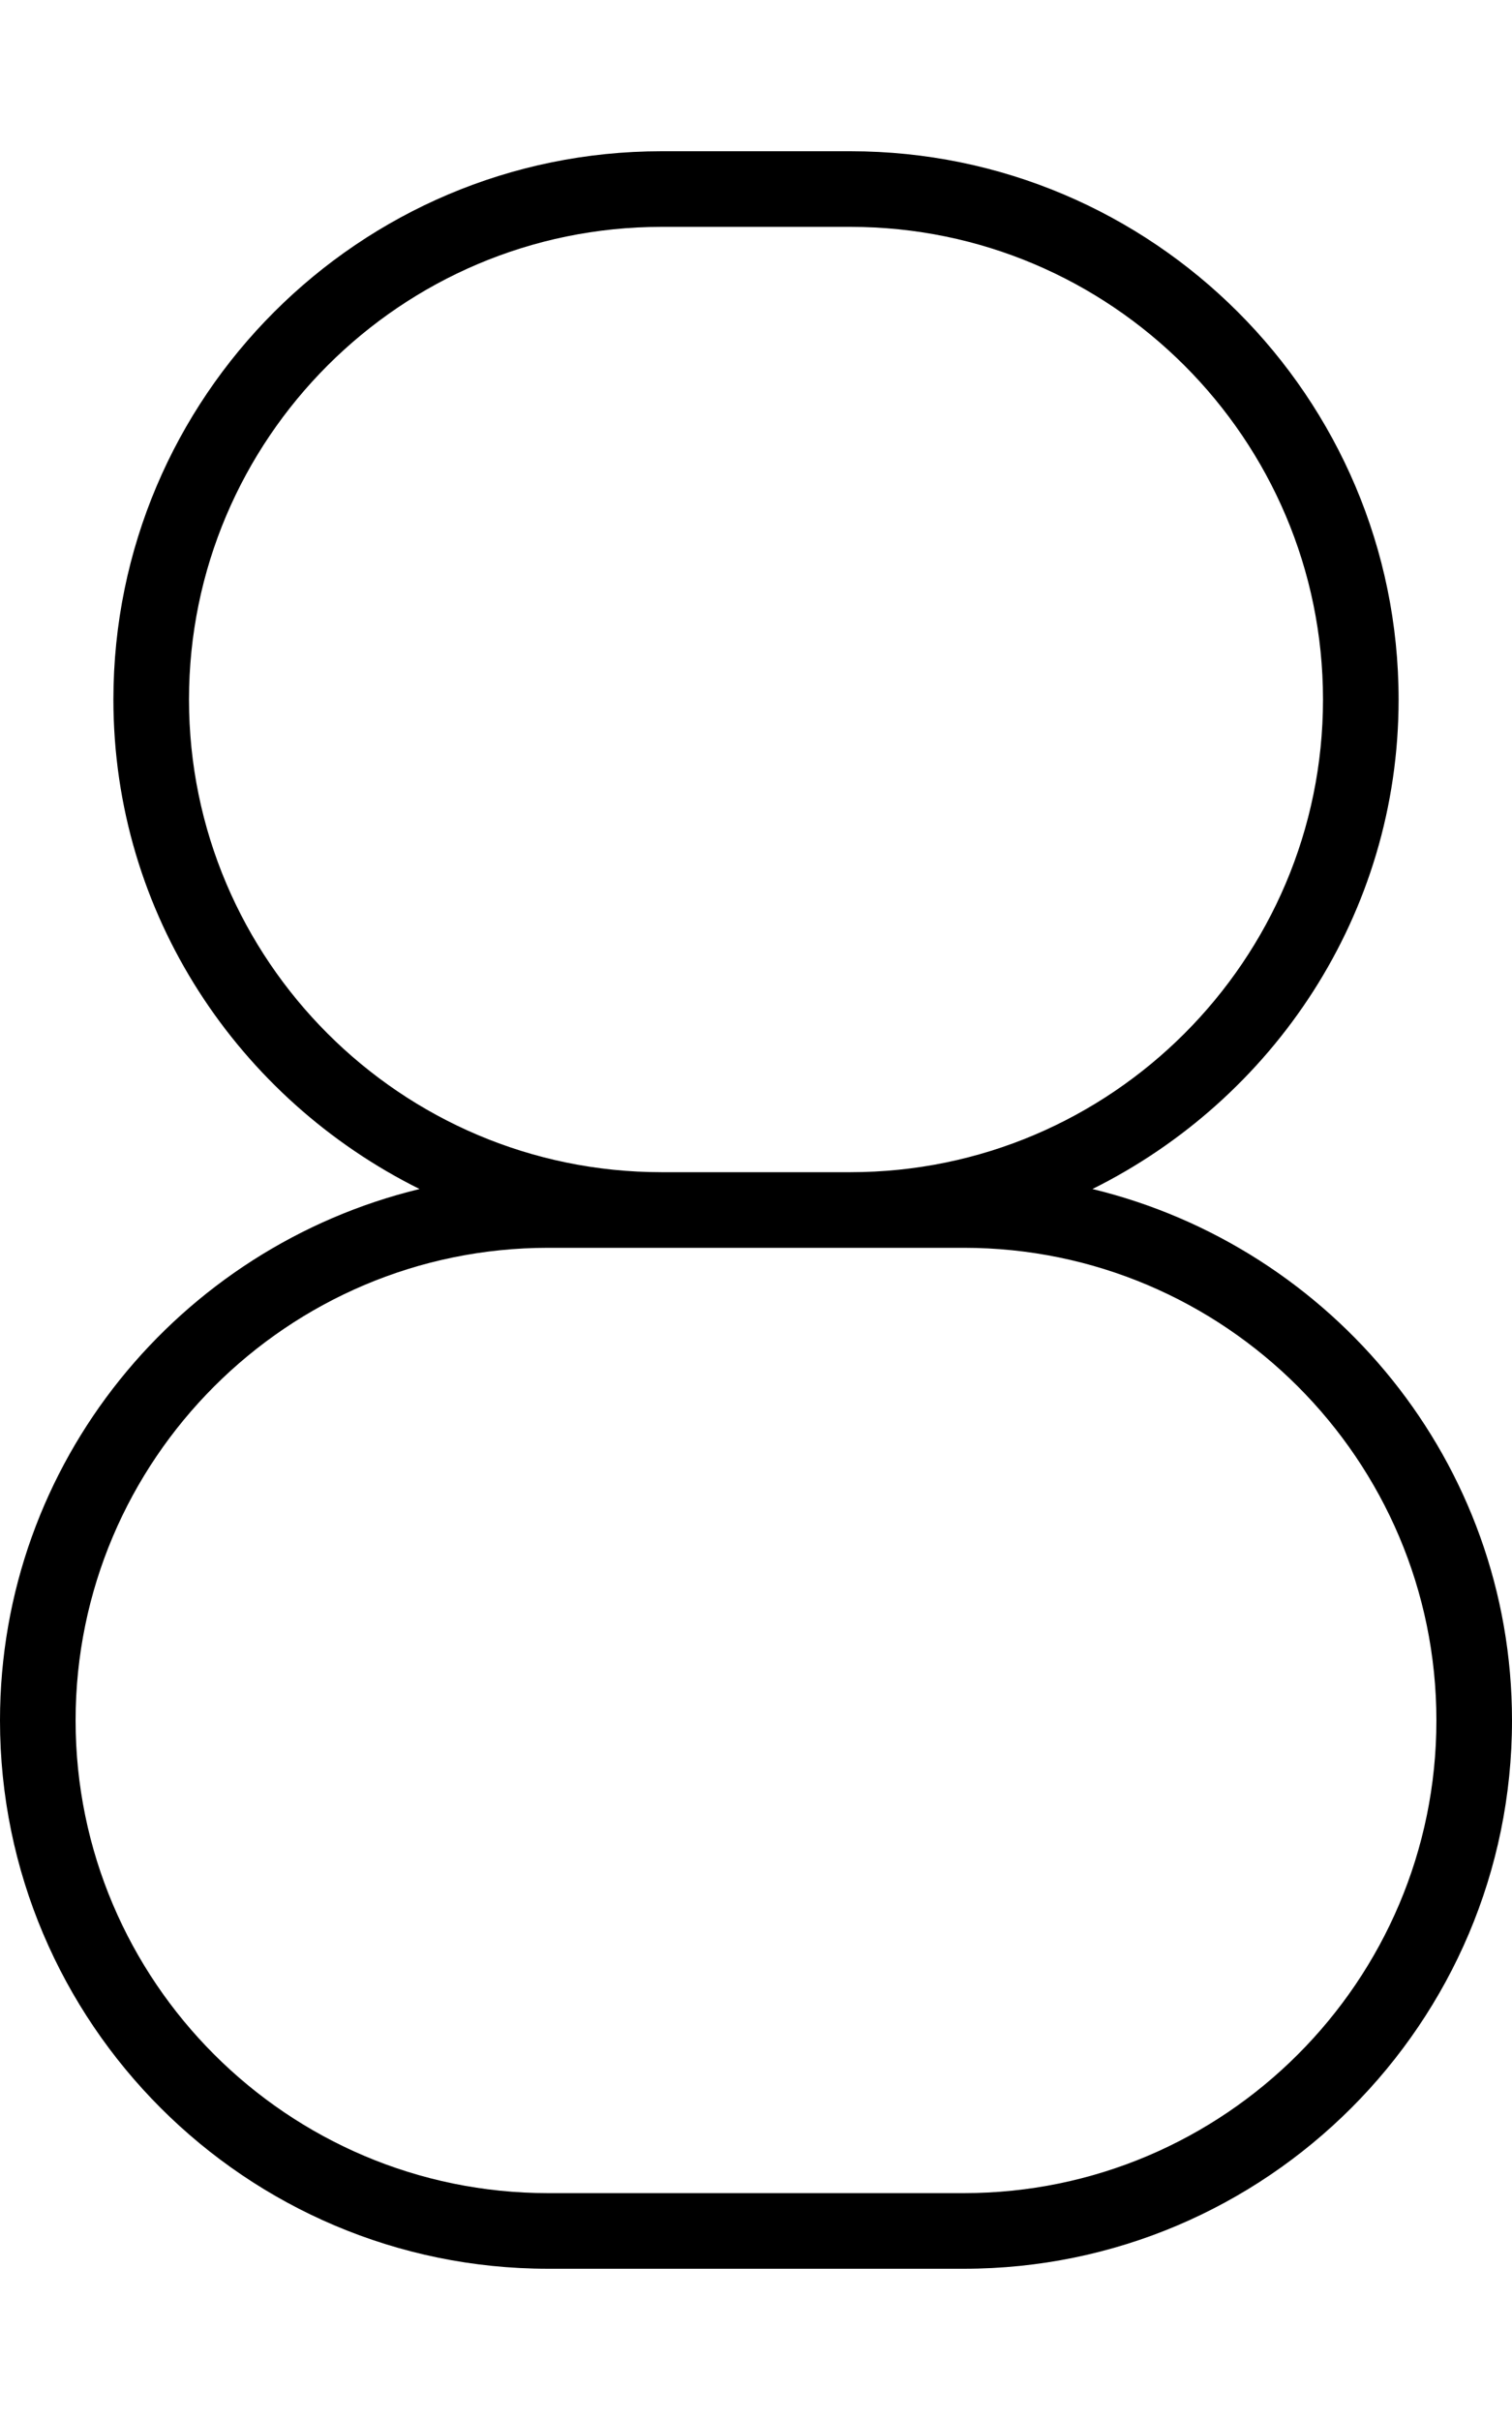 <svg xmlns="http://www.w3.org/2000/svg" viewBox="0 0 320 512"><!-- Font Awesome Pro 6.0.0-alpha2 by @fontawesome - https://fontawesome.com License - https://fontawesome.com/license (Commercial License) --><path d="M231.205 251.561C269.43 232.57 296 193.504 296 148C296 84.031 243.969 32 180 32H140C76.031 32 24 84.031 24 148C24 193.504 50.57 232.57 88.795 251.561C37.975 263.879 0 309.443 0 364C0 427.969 52.031 480 116 480H204C267.969 480 320 427.969 320 364C320 309.443 282.025 263.879 231.205 251.561ZM40 148C40 92.875 84.875 48 140 48H180C235.125 48 280 92.875 280 148S235.125 248 180 248H140C84.875 248 40 203.125 40 148ZM204 464H116C60.875 464 16 419.125 16 364S60.875 264 116 264H204C259.125 264 304 308.875 304 364S259.125 464 204 464Z"/></svg>